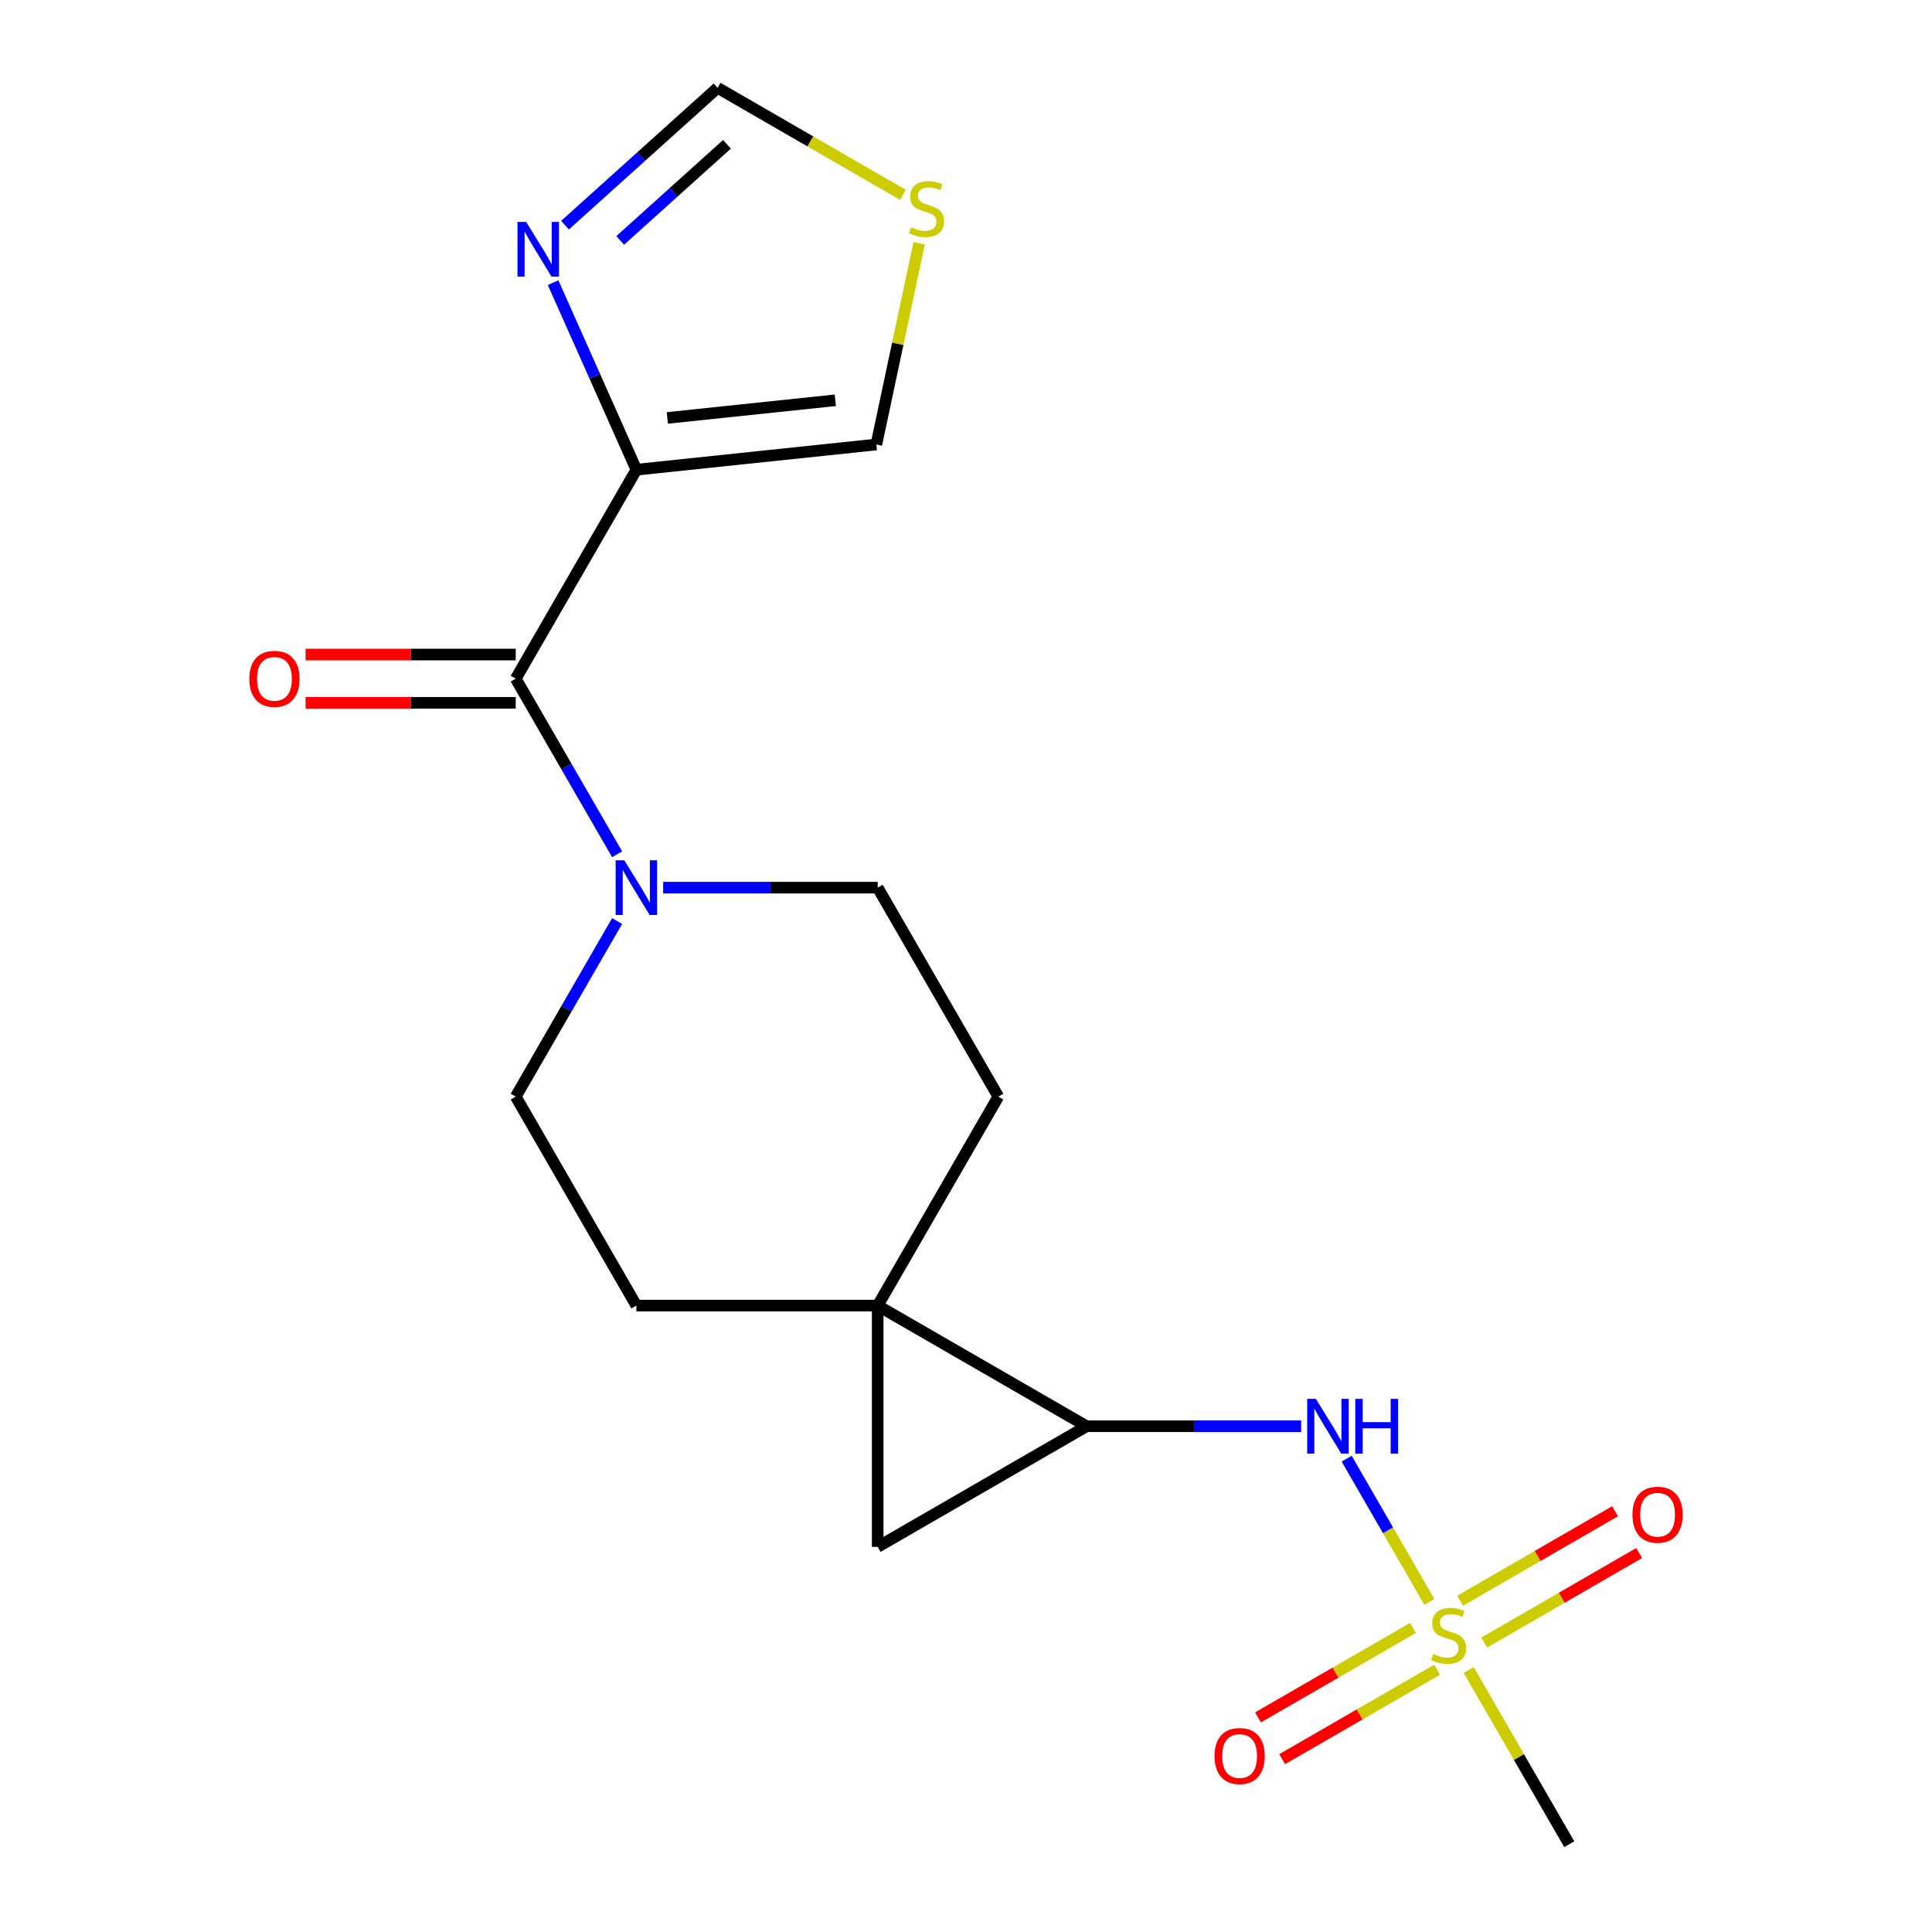 <?xml version='1.0' encoding='iso-8859-1'?>
<svg version='1.1' baseProfile='full'
              xmlns='http://www.w3.org/2000/svg'
                      xmlns:rdkit='http://www.rdkit.org/xml'
                      xmlns:xlink='http://www.w3.org/1999/xlink'
                  xml:space='preserve'
width='1000px' height='1000px' viewBox='0 0 1000 1000'>
<!-- END OF HEADER -->
<rect style='opacity:1.0;fill:#FFFFFF;stroke:none' width='1000' height='1000' x='0' y='0'> </rect>
<path class='bond-6' d='M 739.836,829.141 L 718.435,792.073' style='fill:none;fill-rule:evenodd;stroke:#CCCC00;stroke-width:6px;stroke-linecap:butt;stroke-linejoin:miter;stroke-opacity:1' />
<path class='bond-6' d='M 718.435,792.073 L 697.033,755.005' style='fill:none;fill-rule:evenodd;stroke:#0000FF;stroke-width:6px;stroke-linecap:butt;stroke-linejoin:miter;stroke-opacity:1' />
<path class='bond-11' d='M 731.343,842.612 L 691.248,865.761' style='fill:none;fill-rule:evenodd;stroke:#CCCC00;stroke-width:6px;stroke-linecap:butt;stroke-linejoin:miter;stroke-opacity:1' />
<path class='bond-11' d='M 691.248,865.761 L 651.153,888.909' style='fill:none;fill-rule:evenodd;stroke:#FF0000;stroke-width:6px;stroke-linecap:butt;stroke-linejoin:miter;stroke-opacity:1' />
<path class='bond-11' d='M 743.833,864.244 L 703.738,887.393' style='fill:none;fill-rule:evenodd;stroke:#CCCC00;stroke-width:6px;stroke-linecap:butt;stroke-linejoin:miter;stroke-opacity:1' />
<path class='bond-11' d='M 703.738,887.393 L 663.643,910.542' style='fill:none;fill-rule:evenodd;stroke:#FF0000;stroke-width:6px;stroke-linecap:butt;stroke-linejoin:miter;stroke-opacity:1' />
<path class='bond-12' d='M 768.238,850.154 L 808.333,827.005' style='fill:none;fill-rule:evenodd;stroke:#CCCC00;stroke-width:6px;stroke-linecap:butt;stroke-linejoin:miter;stroke-opacity:1' />
<path class='bond-12' d='M 808.333,827.005 L 848.428,803.857' style='fill:none;fill-rule:evenodd;stroke:#FF0000;stroke-width:6px;stroke-linecap:butt;stroke-linejoin:miter;stroke-opacity:1' />
<path class='bond-12' d='M 755.748,828.522 L 795.843,805.373' style='fill:none;fill-rule:evenodd;stroke:#CCCC00;stroke-width:6px;stroke-linecap:butt;stroke-linejoin:miter;stroke-opacity:1' />
<path class='bond-12' d='M 795.843,805.373 L 835.938,782.224' style='fill:none;fill-rule:evenodd;stroke:#FF0000;stroke-width:6px;stroke-linecap:butt;stroke-linejoin:miter;stroke-opacity:1' />
<path class='bond-18' d='M 760.184,864.385 L 786.211,909.465' style='fill:none;fill-rule:evenodd;stroke:#CCCC00;stroke-width:6px;stroke-linecap:butt;stroke-linejoin:miter;stroke-opacity:1' />
<path class='bond-18' d='M 786.211,909.465 L 812.238,954.545' style='fill:none;fill-rule:evenodd;stroke:#000000;stroke-width:6px;stroke-linecap:butt;stroke-linejoin:miter;stroke-opacity:1' />
<path class='bond-0' d='M 454.285,675.773 L 562.448,738.221' style='fill:none;fill-rule:evenodd;stroke:#000000;stroke-width:6px;stroke-linecap:butt;stroke-linejoin:miter;stroke-opacity:1' />
<path class='bond-13' d='M 454.285,675.773 L 516.733,567.611' style='fill:none;fill-rule:evenodd;stroke:#000000;stroke-width:6px;stroke-linecap:butt;stroke-linejoin:miter;stroke-opacity:1' />
<path class='bond-14' d='M 454.285,675.773 L 329.39,675.773' style='fill:none;fill-rule:evenodd;stroke:#000000;stroke-width:6px;stroke-linecap:butt;stroke-linejoin:miter;stroke-opacity:1' />
<path class='bond-19' d='M 454.285,675.773 L 454.285,800.668' style='fill:none;fill-rule:evenodd;stroke:#000000;stroke-width:6px;stroke-linecap:butt;stroke-linejoin:miter;stroke-opacity:1' />
<path class='bond-1' d='M 329.39,243.123 L 266.942,351.286' style='fill:none;fill-rule:evenodd;stroke:#000000;stroke-width:6px;stroke-linecap:butt;stroke-linejoin:miter;stroke-opacity:1' />
<path class='bond-7' d='M 329.39,243.123 L 307.838,194.716' style='fill:none;fill-rule:evenodd;stroke:#000000;stroke-width:6px;stroke-linecap:butt;stroke-linejoin:miter;stroke-opacity:1' />
<path class='bond-7' d='M 307.838,194.716 L 286.285,146.308' style='fill:none;fill-rule:evenodd;stroke:#0000FF;stroke-width:6px;stroke-linecap:butt;stroke-linejoin:miter;stroke-opacity:1' />
<path class='bond-10' d='M 329.39,243.123 L 453.601,230.068' style='fill:none;fill-rule:evenodd;stroke:#000000;stroke-width:6px;stroke-linecap:butt;stroke-linejoin:miter;stroke-opacity:1' />
<path class='bond-10' d='M 345.411,216.323 L 432.358,207.184' style='fill:none;fill-rule:evenodd;stroke:#000000;stroke-width:6px;stroke-linecap:butt;stroke-linejoin:miter;stroke-opacity:1' />
<path class='bond-2' d='M 562.448,738.221 L 617.964,738.221' style='fill:none;fill-rule:evenodd;stroke:#000000;stroke-width:6px;stroke-linecap:butt;stroke-linejoin:miter;stroke-opacity:1' />
<path class='bond-2' d='M 617.964,738.221 L 673.48,738.221' style='fill:none;fill-rule:evenodd;stroke:#0000FF;stroke-width:6px;stroke-linecap:butt;stroke-linejoin:miter;stroke-opacity:1' />
<path class='bond-4' d='M 562.448,738.221 L 454.285,800.668' style='fill:none;fill-rule:evenodd;stroke:#000000;stroke-width:6px;stroke-linecap:butt;stroke-linejoin:miter;stroke-opacity:1' />
<path class='bond-3' d='M 266.942,351.286 L 293.177,396.726' style='fill:none;fill-rule:evenodd;stroke:#000000;stroke-width:6px;stroke-linecap:butt;stroke-linejoin:miter;stroke-opacity:1' />
<path class='bond-3' d='M 293.177,396.726 L 319.412,442.166' style='fill:none;fill-rule:evenodd;stroke:#0000FF;stroke-width:6px;stroke-linecap:butt;stroke-linejoin:miter;stroke-opacity:1' />
<path class='bond-17' d='M 266.942,338.796 L 212.556,338.796' style='fill:none;fill-rule:evenodd;stroke:#000000;stroke-width:6px;stroke-linecap:butt;stroke-linejoin:miter;stroke-opacity:1' />
<path class='bond-17' d='M 212.556,338.796 L 158.169,338.796' style='fill:none;fill-rule:evenodd;stroke:#FF0000;stroke-width:6px;stroke-linecap:butt;stroke-linejoin:miter;stroke-opacity:1' />
<path class='bond-17' d='M 266.942,363.775 L 212.556,363.775' style='fill:none;fill-rule:evenodd;stroke:#000000;stroke-width:6px;stroke-linecap:butt;stroke-linejoin:miter;stroke-opacity:1' />
<path class='bond-17' d='M 212.556,363.775 L 158.169,363.775' style='fill:none;fill-rule:evenodd;stroke:#FF0000;stroke-width:6px;stroke-linecap:butt;stroke-linejoin:miter;stroke-opacity:1' />
<path class='bond-5' d='M 319.412,476.73 L 293.177,522.171' style='fill:none;fill-rule:evenodd;stroke:#0000FF;stroke-width:6px;stroke-linecap:butt;stroke-linejoin:miter;stroke-opacity:1' />
<path class='bond-5' d='M 293.177,522.171 L 266.942,567.611' style='fill:none;fill-rule:evenodd;stroke:#000000;stroke-width:6px;stroke-linecap:butt;stroke-linejoin:miter;stroke-opacity:1' />
<path class='bond-20' d='M 343.252,459.448 L 398.769,459.448' style='fill:none;fill-rule:evenodd;stroke:#0000FF;stroke-width:6px;stroke-linecap:butt;stroke-linejoin:miter;stroke-opacity:1' />
<path class='bond-20' d='M 398.769,459.448 L 454.285,459.448' style='fill:none;fill-rule:evenodd;stroke:#000000;stroke-width:6px;stroke-linecap:butt;stroke-linejoin:miter;stroke-opacity:1' />
<path class='bond-9' d='M 292.453,116.544 L 331.929,80.999' style='fill:none;fill-rule:evenodd;stroke:#0000FF;stroke-width:6px;stroke-linecap:butt;stroke-linejoin:miter;stroke-opacity:1' />
<path class='bond-9' d='M 331.929,80.999 L 371.406,45.455' style='fill:none;fill-rule:evenodd;stroke:#000000;stroke-width:6px;stroke-linecap:butt;stroke-linejoin:miter;stroke-opacity:1' />
<path class='bond-9' d='M 321.01,124.444 L 348.644,99.562' style='fill:none;fill-rule:evenodd;stroke:#0000FF;stroke-width:6px;stroke-linecap:butt;stroke-linejoin:miter;stroke-opacity:1' />
<path class='bond-9' d='M 348.644,99.562 L 376.277,74.681' style='fill:none;fill-rule:evenodd;stroke:#000000;stroke-width:6px;stroke-linecap:butt;stroke-linejoin:miter;stroke-opacity:1' />
<path class='bond-8' d='M 475.742,125.905 L 464.671,177.986' style='fill:none;fill-rule:evenodd;stroke:#CCCC00;stroke-width:6px;stroke-linecap:butt;stroke-linejoin:miter;stroke-opacity:1' />
<path class='bond-8' d='M 464.671,177.986 L 453.601,230.068' style='fill:none;fill-rule:evenodd;stroke:#000000;stroke-width:6px;stroke-linecap:butt;stroke-linejoin:miter;stroke-opacity:1' />
<path class='bond-21' d='M 467.366,100.857 L 419.386,73.156' style='fill:none;fill-rule:evenodd;stroke:#CCCC00;stroke-width:6px;stroke-linecap:butt;stroke-linejoin:miter;stroke-opacity:1' />
<path class='bond-21' d='M 419.386,73.156 L 371.406,45.455' style='fill:none;fill-rule:evenodd;stroke:#000000;stroke-width:6px;stroke-linecap:butt;stroke-linejoin:miter;stroke-opacity:1' />
<path class='bond-16' d='M 516.733,567.611 L 454.285,459.448' style='fill:none;fill-rule:evenodd;stroke:#000000;stroke-width:6px;stroke-linecap:butt;stroke-linejoin:miter;stroke-opacity:1' />
<path class='bond-15' d='M 329.39,675.773 L 266.942,567.611' style='fill:none;fill-rule:evenodd;stroke:#000000;stroke-width:6px;stroke-linecap:butt;stroke-linejoin:miter;stroke-opacity:1' />
<path  class='atom-0' d='M 741.79 856.103
Q 742.11 856.223, 743.43 856.783
Q 744.75 857.343, 746.19 857.703
Q 747.67 858.023, 749.11 858.023
Q 751.79 858.023, 753.35 856.743
Q 754.91 855.423, 754.91 853.143
Q 754.91 851.583, 754.11 850.623
Q 753.35 849.663, 752.15 849.143
Q 750.95 848.623, 748.95 848.023
Q 746.43 847.263, 744.91 846.543
Q 743.43 845.823, 742.35 844.303
Q 741.31 842.783, 741.31 840.223
Q 741.31 836.663, 743.71 834.463
Q 746.15 832.263, 750.95 832.263
Q 754.23 832.263, 757.95 833.823
L 757.03 836.903
Q 753.63 835.503, 751.07 835.503
Q 748.31 835.503, 746.79 836.663
Q 745.27 837.783, 745.31 839.743
Q 745.31 841.263, 746.07 842.183
Q 746.87 843.103, 747.99 843.623
Q 749.15 844.143, 751.07 844.743
Q 753.63 845.543, 755.15 846.343
Q 756.67 847.143, 757.75 848.783
Q 758.87 850.383, 758.87 853.143
Q 758.87 857.063, 756.23 859.183
Q 753.63 861.263, 749.27 861.263
Q 746.75 861.263, 744.83 860.703
Q 742.95 860.183, 740.71 859.263
L 741.79 856.103
' fill='#CCCC00'/>
<path  class='atom-6' d='M 323.13 445.288
L 332.41 460.288
Q 333.33 461.768, 334.81 464.448
Q 336.29 467.128, 336.37 467.288
L 336.37 445.288
L 340.13 445.288
L 340.13 473.608
L 336.25 473.608
L 326.29 457.208
Q 325.13 455.288, 323.89 453.088
Q 322.69 450.888, 322.33 450.208
L 322.33 473.608
L 318.65 473.608
L 318.65 445.288
L 323.13 445.288
' fill='#0000FF'/>
<path  class='atom-7' d='M 681.083 724.061
L 690.363 739.061
Q 691.283 740.541, 692.763 743.221
Q 694.243 745.901, 694.323 746.061
L 694.323 724.061
L 698.083 724.061
L 698.083 752.381
L 694.203 752.381
L 684.243 735.981
Q 683.083 734.061, 681.843 731.861
Q 680.643 729.661, 680.283 728.981
L 680.283 752.381
L 676.603 752.381
L 676.603 724.061
L 681.083 724.061
' fill='#0000FF'/>
<path  class='atom-7' d='M 701.483 724.061
L 705.323 724.061
L 705.323 736.101
L 719.803 736.101
L 719.803 724.061
L 723.643 724.061
L 723.643 752.381
L 719.803 752.381
L 719.803 739.301
L 705.323 739.301
L 705.323 752.381
L 701.483 752.381
L 701.483 724.061
' fill='#0000FF'/>
<path  class='atom-8' d='M 272.33 114.866
L 281.61 129.866
Q 282.53 131.346, 284.01 134.026
Q 285.49 136.706, 285.57 136.866
L 285.57 114.866
L 289.33 114.866
L 289.33 143.186
L 285.45 143.186
L 275.49 126.786
Q 274.33 124.866, 273.09 122.666
Q 271.89 120.466, 271.53 119.786
L 271.53 143.186
L 267.85 143.186
L 267.85 114.866
L 272.33 114.866
' fill='#0000FF'/>
<path  class='atom-9' d='M 471.568 117.622
Q 471.888 117.742, 473.208 118.302
Q 474.528 118.862, 475.968 119.222
Q 477.448 119.542, 478.888 119.542
Q 481.568 119.542, 483.128 118.262
Q 484.688 116.942, 484.688 114.662
Q 484.688 113.102, 483.888 112.142
Q 483.128 111.182, 481.928 110.662
Q 480.728 110.142, 478.728 109.542
Q 476.208 108.782, 474.688 108.062
Q 473.208 107.342, 472.128 105.822
Q 471.088 104.302, 471.088 101.742
Q 471.088 98.182, 473.488 95.982
Q 475.928 93.782, 480.728 93.782
Q 484.008 93.782, 487.728 95.342
L 486.808 98.422
Q 483.408 97.022, 480.848 97.022
Q 478.088 97.022, 476.568 98.182
Q 475.048 99.302, 475.088 101.262
Q 475.088 102.782, 475.848 103.702
Q 476.648 104.622, 477.768 105.142
Q 478.928 105.662, 480.848 106.262
Q 483.408 107.062, 484.928 107.862
Q 486.448 108.662, 487.528 110.302
Q 488.648 111.902, 488.648 114.662
Q 488.648 118.582, 486.008 120.702
Q 483.408 122.782, 479.048 122.782
Q 476.528 122.782, 474.608 122.222
Q 472.728 121.702, 470.488 120.782
L 471.568 117.622
' fill='#CCCC00'/>
<path  class='atom-12' d='M 628.628 908.911
Q 628.628 902.111, 631.988 898.311
Q 635.348 894.511, 641.628 894.511
Q 647.908 894.511, 651.268 898.311
Q 654.628 902.111, 654.628 908.911
Q 654.628 915.791, 651.228 919.711
Q 647.828 923.591, 641.628 923.591
Q 635.388 923.591, 631.988 919.711
Q 628.628 915.831, 628.628 908.911
M 641.628 920.391
Q 645.948 920.391, 648.268 917.511
Q 650.628 914.591, 650.628 908.911
Q 650.628 903.351, 648.268 900.551
Q 645.948 897.711, 641.628 897.711
Q 637.308 897.711, 634.948 900.511
Q 632.628 903.311, 632.628 908.911
Q 632.628 914.631, 634.948 917.511
Q 637.308 920.391, 641.628 920.391
' fill='#FF0000'/>
<path  class='atom-13' d='M 844.953 784.015
Q 844.953 777.215, 848.313 773.415
Q 851.673 769.615, 857.953 769.615
Q 864.233 769.615, 867.593 773.415
Q 870.953 777.215, 870.953 784.015
Q 870.953 790.895, 867.553 794.815
Q 864.153 798.695, 857.953 798.695
Q 851.713 798.695, 848.313 794.815
Q 844.953 790.935, 844.953 784.015
M 857.953 795.495
Q 862.273 795.495, 864.593 792.615
Q 866.953 789.695, 866.953 784.015
Q 866.953 778.455, 864.593 775.655
Q 862.273 772.815, 857.953 772.815
Q 853.633 772.815, 851.273 775.615
Q 848.953 778.415, 848.953 784.015
Q 848.953 789.735, 851.273 792.615
Q 853.633 795.495, 857.953 795.495
' fill='#FF0000'/>
<path  class='atom-18' d='M 129.047 351.366
Q 129.047 344.566, 132.407 340.766
Q 135.767 336.966, 142.047 336.966
Q 148.327 336.966, 151.687 340.766
Q 155.047 344.566, 155.047 351.366
Q 155.047 358.246, 151.647 362.166
Q 148.247 366.046, 142.047 366.046
Q 135.807 366.046, 132.407 362.166
Q 129.047 358.286, 129.047 351.366
M 142.047 362.846
Q 146.367 362.846, 148.687 359.966
Q 151.047 357.046, 151.047 351.366
Q 151.047 345.806, 148.687 343.006
Q 146.367 340.166, 142.047 340.166
Q 137.727 340.166, 135.367 342.966
Q 133.047 345.766, 133.047 351.366
Q 133.047 357.086, 135.367 359.966
Q 137.727 362.846, 142.047 362.846
' fill='#FF0000'/>
</svg>
